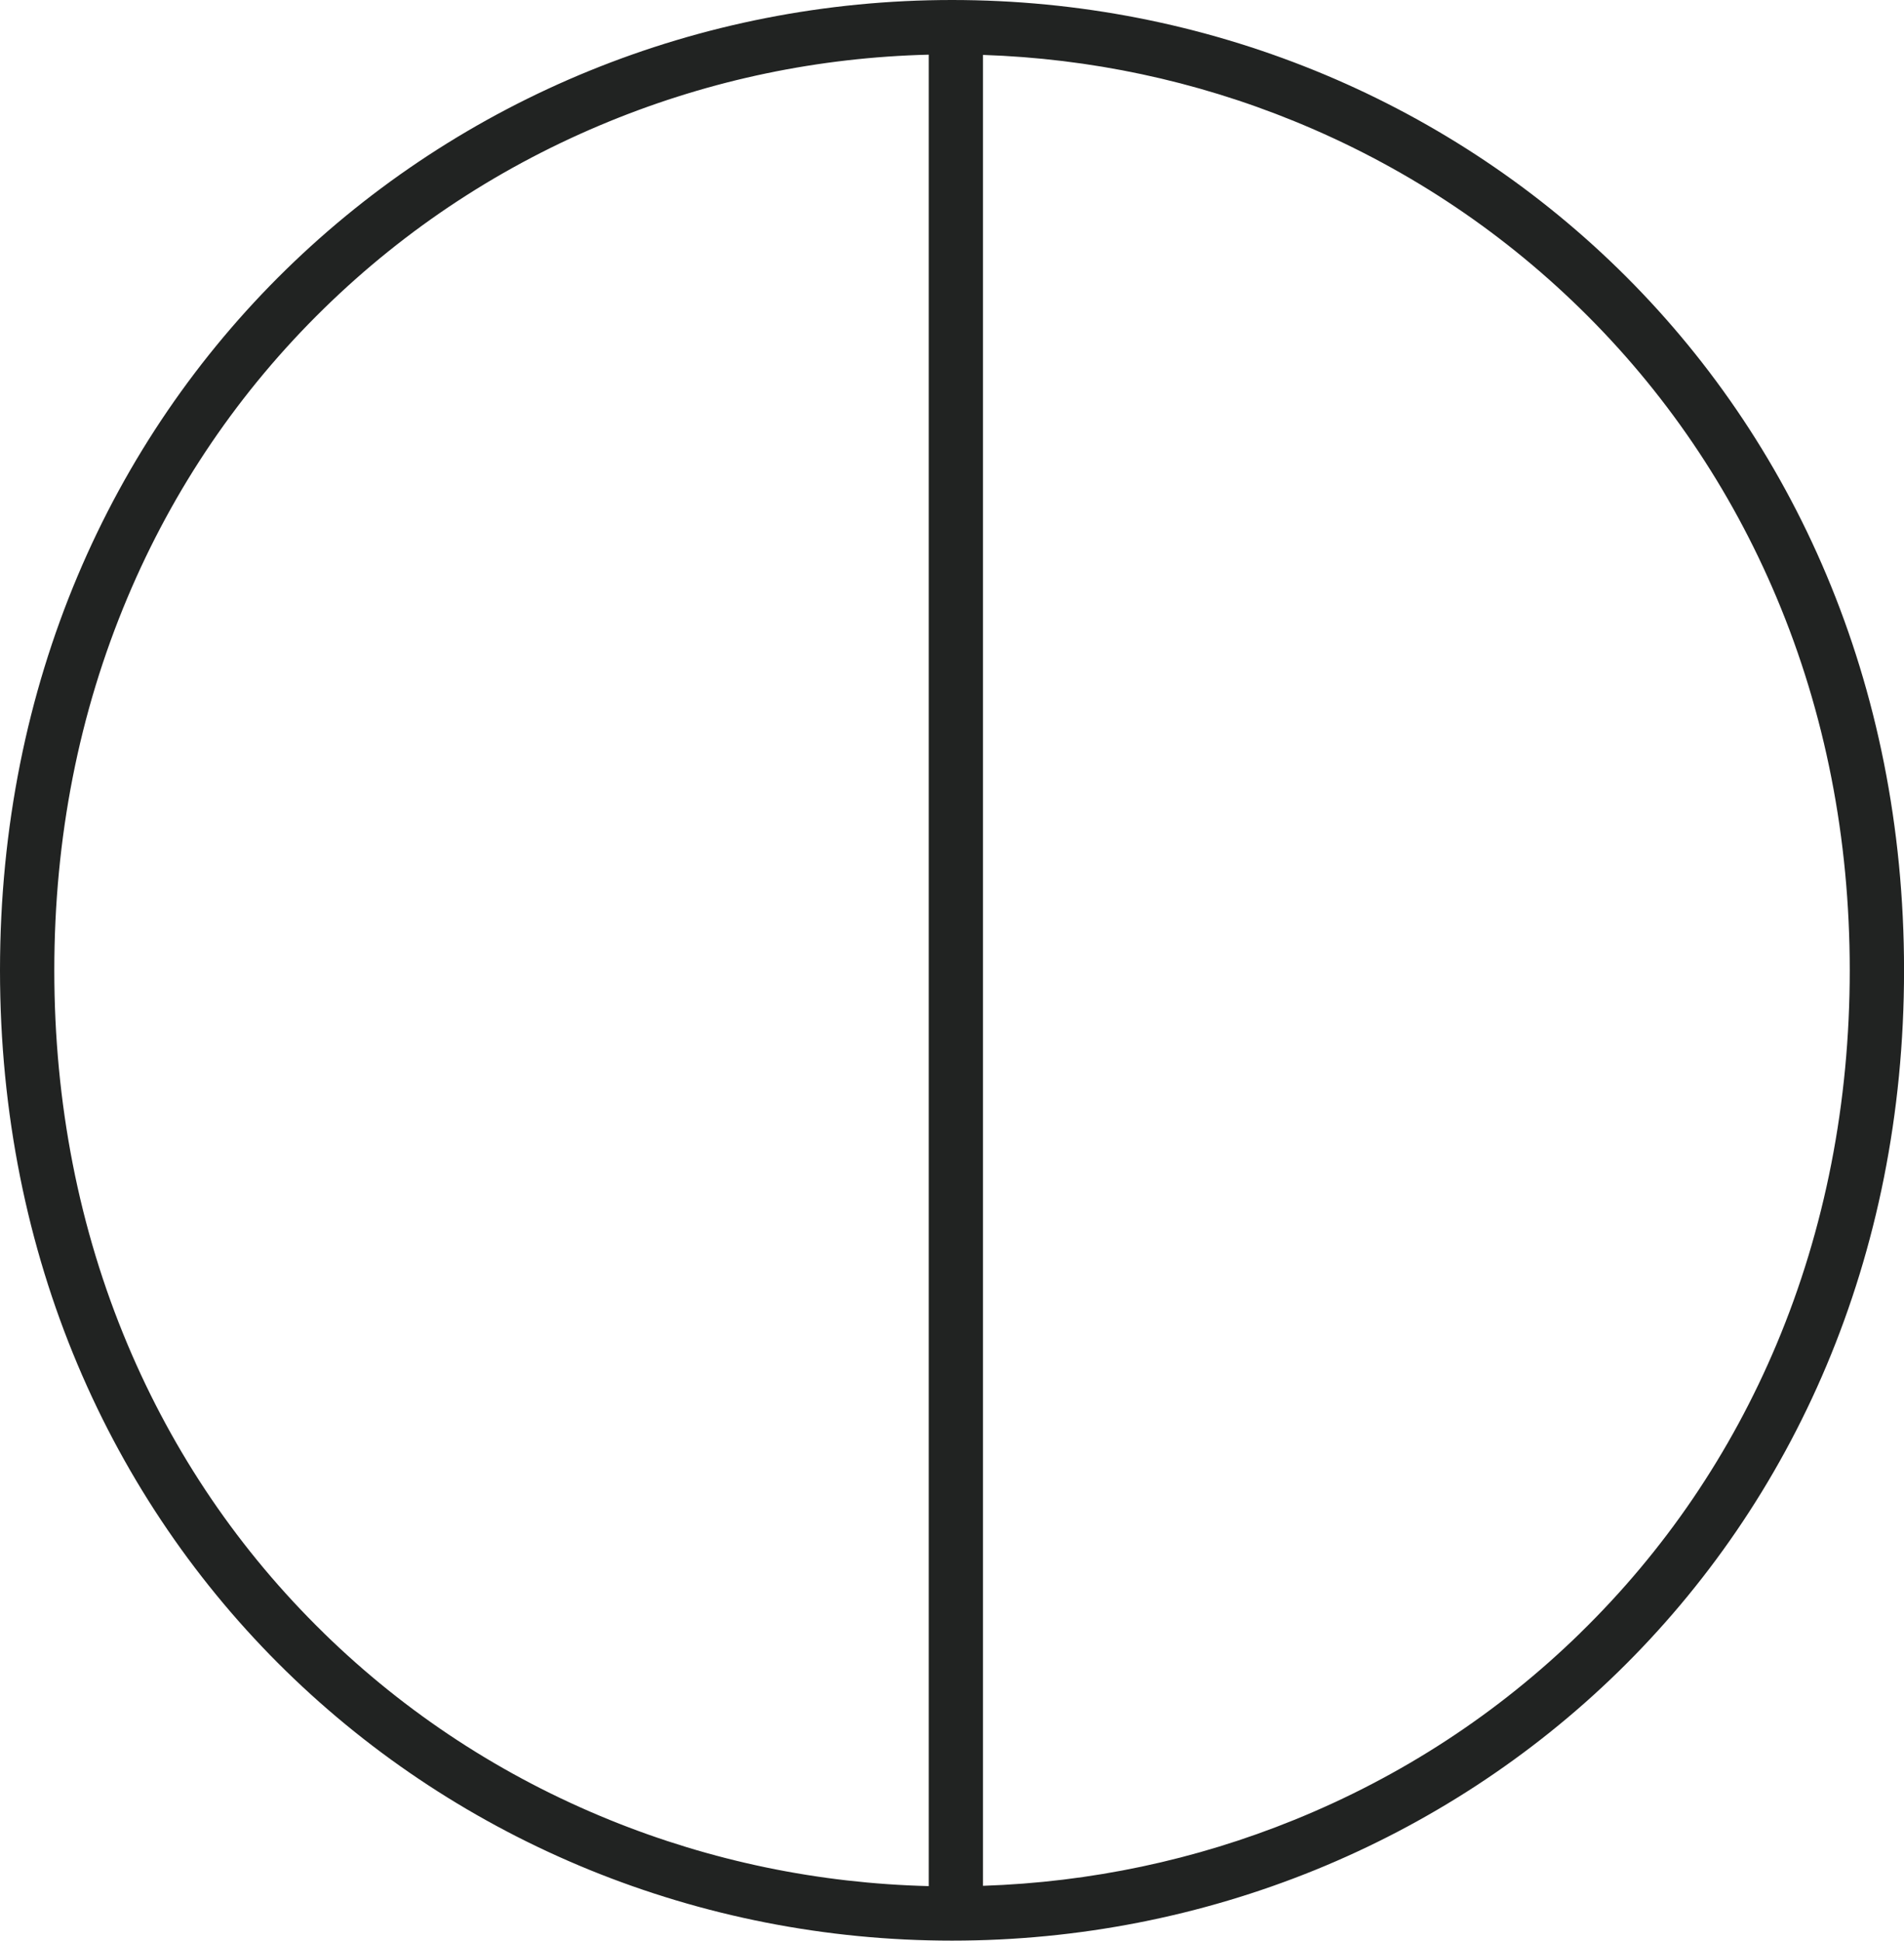 <svg xmlns="http://www.w3.org/2000/svg" id="Capa_2" viewBox="0 0 385.67 393.01"><defs><style>.cls-1{fill:#212322;}</style></defs><g id="disseny"><path class="cls-1" d="m192.84,0C90.13,0,0,80.17,0,196.5s90.13,196.5,192.84,196.5,192.84-79.65,192.84-196.5S295.54,0,192.84,0Zm-127.25,330.71c-17.07-16.66-30.45-36.33-39.76-58.46-9.84-23.39-14.83-48.87-14.83-75.74s4.99-52.15,14.83-75.51c9.32-22.13,22.7-41.81,39.77-58.5,16.69-16.32,36.19-29.09,57.94-37.96,20.57-8.39,42.27-12.91,64.58-13.47v370.89c-22.33-.56-44.04-5.06-64.6-13.4-21.76-8.83-41.25-21.56-57.93-37.84Zm254.5,0c-16.68,16.28-36.17,29.01-57.93,37.84-20.08,8.15-41.26,12.62-63.05,13.35V11.12c21.76.73,42.94,5.22,63.03,13.41,21.75,8.87,41.24,21.64,57.94,37.96,17.07,16.69,30.45,36.37,39.77,58.5,9.84,23.36,14.83,48.77,14.83,75.51s-4.99,52.35-14.83,75.74c-9.31,22.13-22.69,41.8-39.76,58.46Z"></path></g></svg>